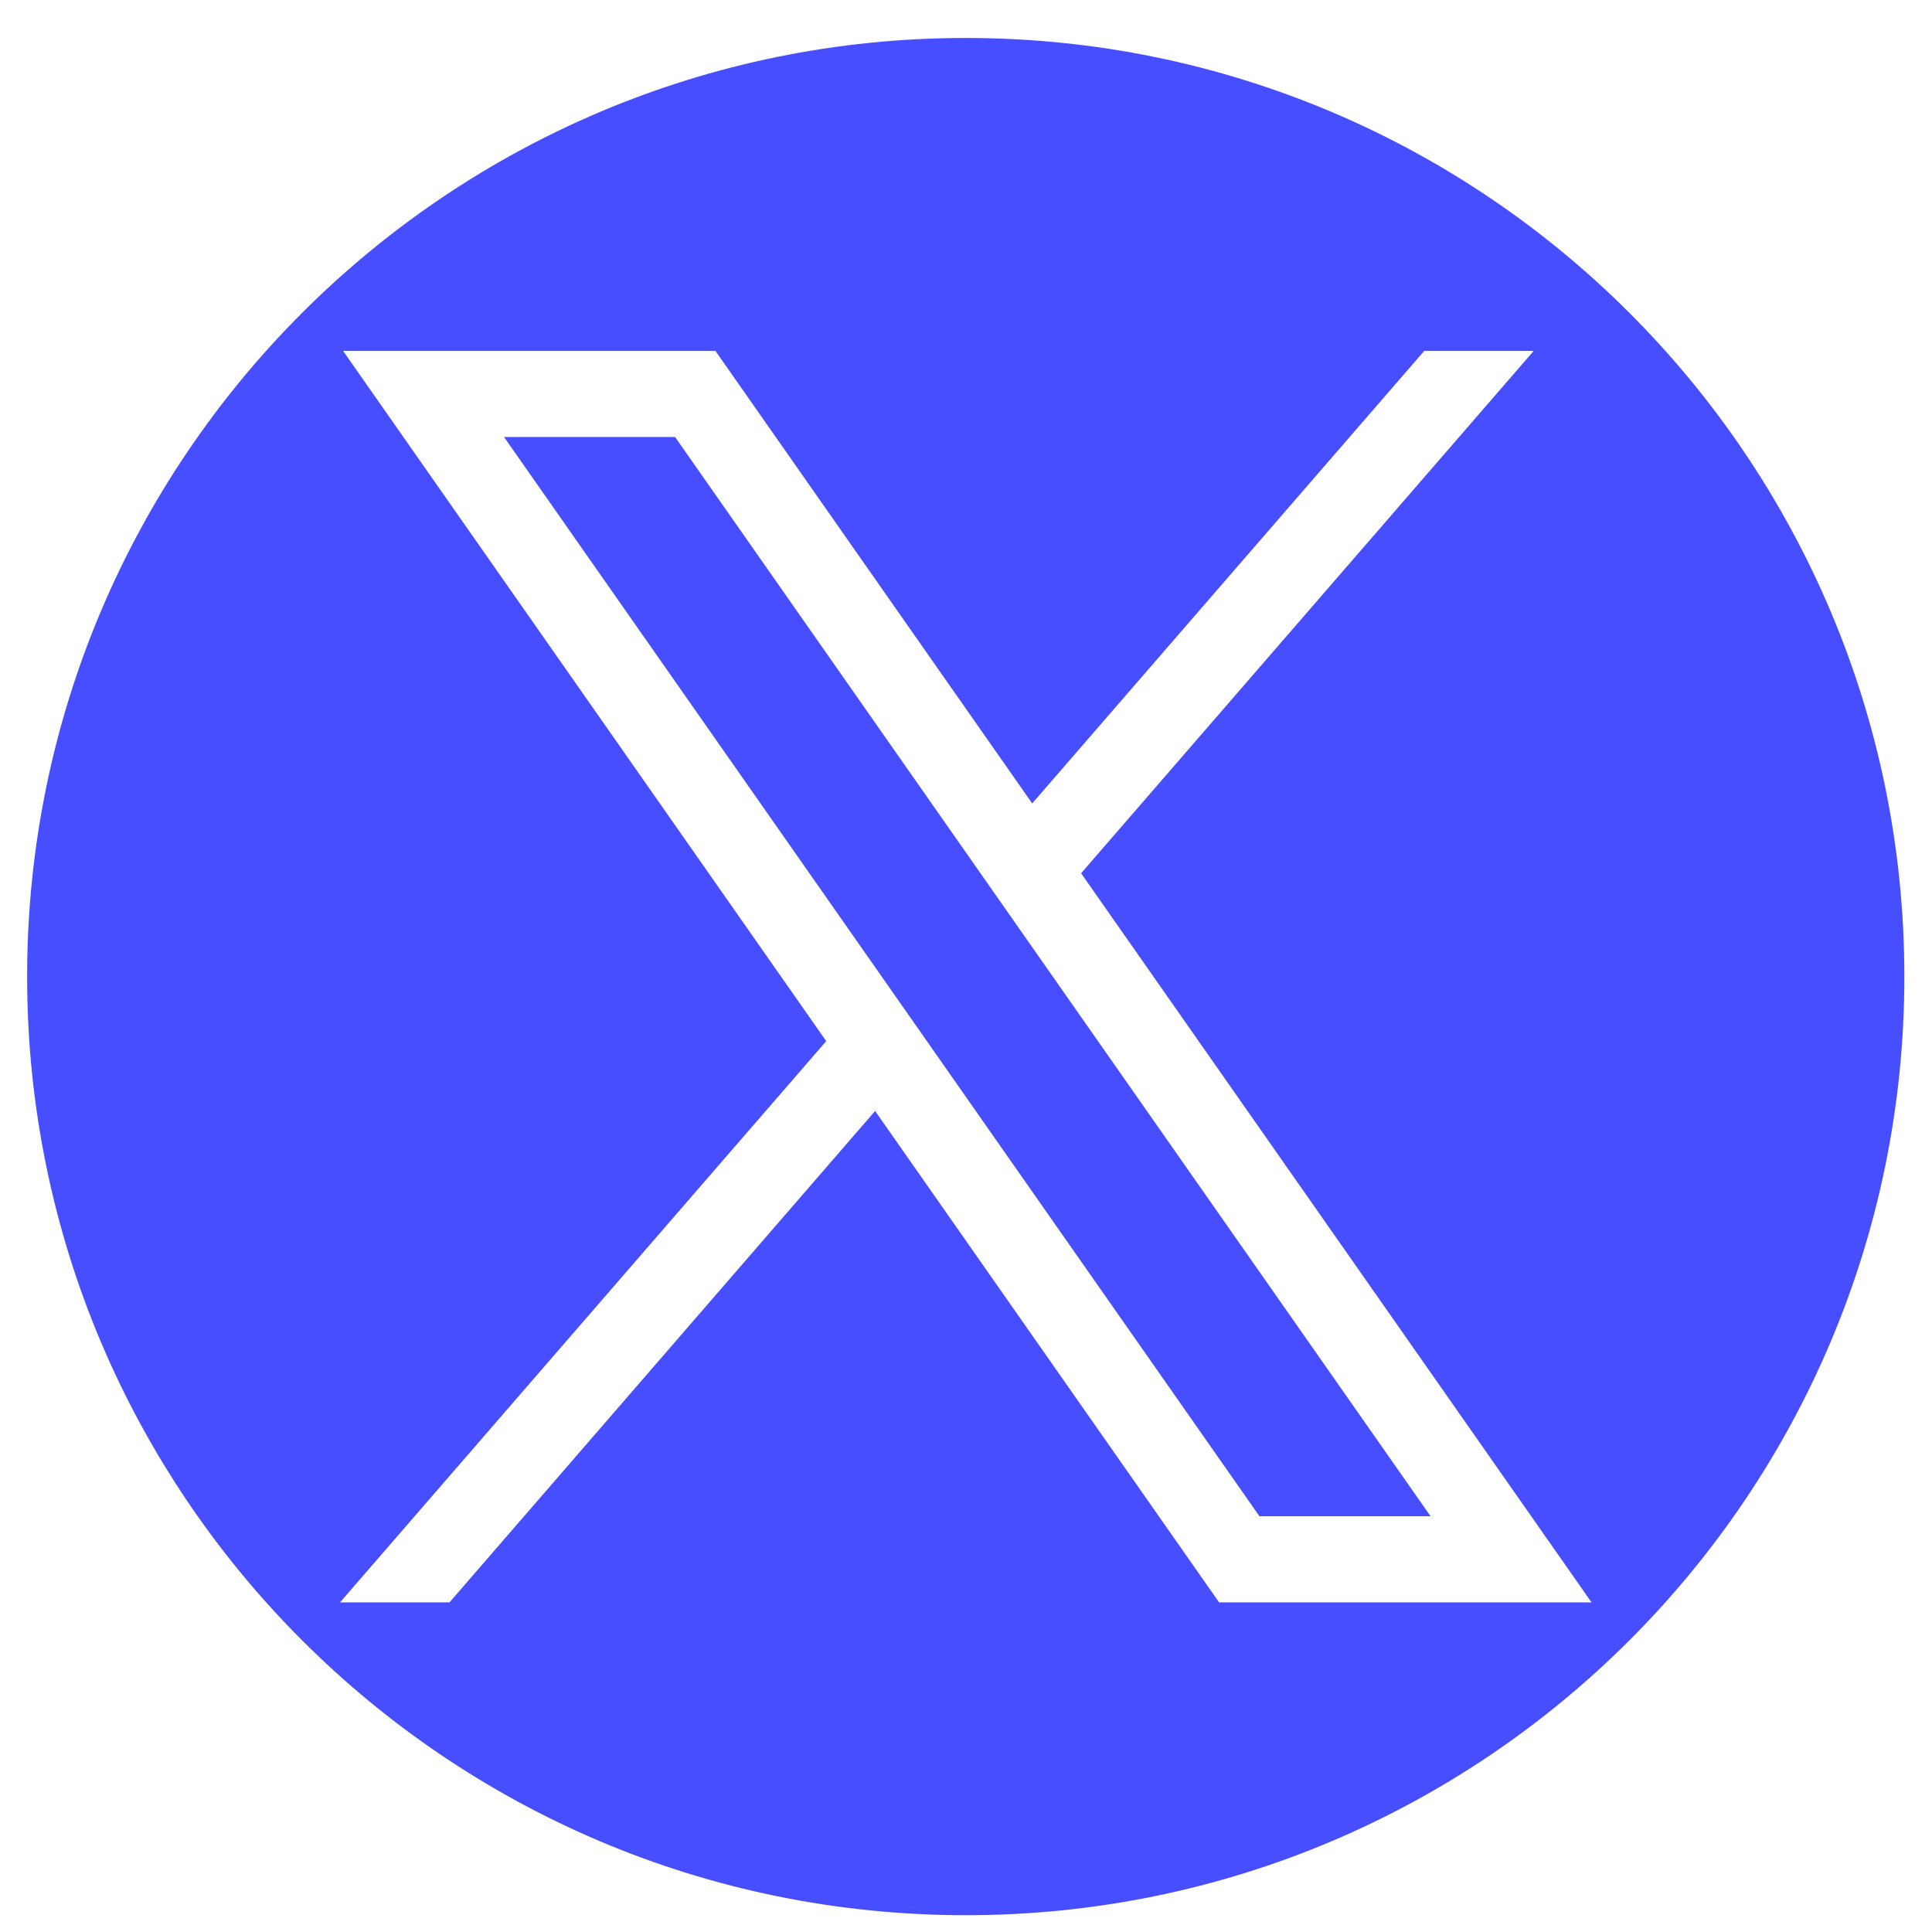 <svg width="26" height="26" viewBox="0 0 26 26" fill="none" xmlns="http://www.w3.org/2000/svg">
<g clip-path="url(#clip0_96_5360)">
<path d="M9.085 5.881H6.783L16.949 20.405H19.252L9.085 5.881Z" fill="#474EFF"/>
<path fill-rule="evenodd" clip-rule="evenodd" d="M12.997 0.511C6.021 0.511 0.365 6.167 0.365 13.143C0.365 20.119 6.021 25.774 12.997 25.774C19.973 25.774 25.628 20.119 25.628 13.143C25.628 6.167 19.973 0.511 12.997 0.511ZM11.119 14.011L4.617 4.722H9.628L13.891 10.812L19.167 4.722H20.64L14.549 11.752L21.418 21.564H16.406L11.777 14.951L6.049 21.564H4.576L11.119 14.011Z" fill="#474EFF"/>
</g>
<defs>
<clipPath id="clip0_96_5360">
<rect width="25.263" height="25.263" fill="white" transform="translate(0.368 0.511)"/>
</clipPath>
</defs>
</svg>
